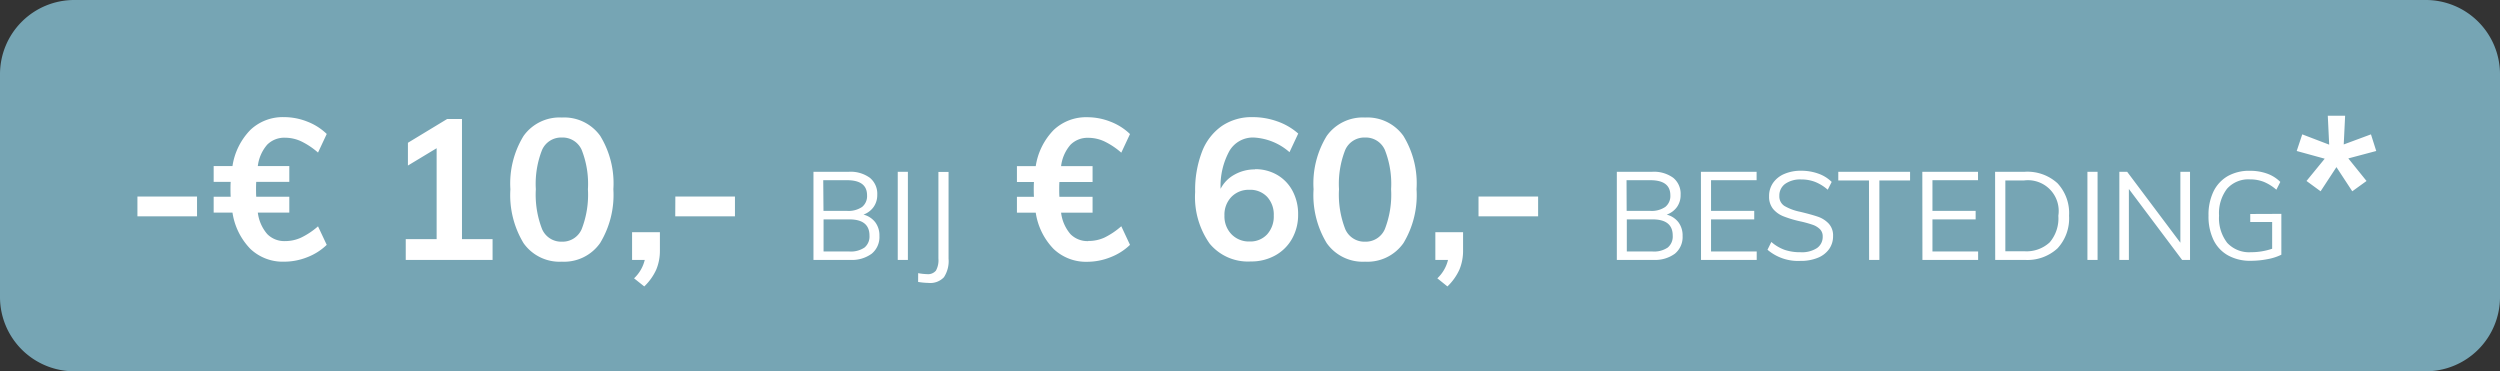 <svg xmlns="http://www.w3.org/2000/svg" width="101" height="15" viewBox="0 0 101 15"><rect x="0" y="0" width="101" height="15" fill="#333333" stroke="none"/><g transform="translate(-3 -3)"><path d="M3,0H98a3,3,0,0,1,3,3v9a3,3,0,0,1-3,3H3a3,3,0,0,1-3-3V3A3,3,0,0,1,3,0Z" transform="translate(3 3)" fill="#76a5b4"/><path d="M.552-2.56H2.96v.8H.552ZM6.52-.76A1.539,1.539,0,0,0,7.164-.9a3.039,3.039,0,0,0,.684-.456L8.2-.608a2.337,2.337,0,0,1-.788.5A2.532,2.532,0,0,1,6.48.072,1.9,1.9,0,0,1,5.116-.444a2.667,2.667,0,0,1-.724-1.468h-.76v-.64H4.32q-.008-.1-.008-.3t.008-.3H3.632v-.64h.76a2.66,2.66,0,0,1,.724-1.46A1.9,1.9,0,0,1,6.48-5.768a2.539,2.539,0,0,1,.932.18,2.328,2.328,0,0,1,.788.5l-.352.752a3.039,3.039,0,0,0-.684-.456,1.539,1.539,0,0,0-.644-.144.971.971,0,0,0-.724.28,1.608,1.608,0,0,0-.38.864H6.688v.64H5.352q-.008.1-.008.3t.008.3H6.688v.64H5.416a1.632,1.632,0,0,0,.38.868A.964.964,0,0,0,6.52-.76ZM14.9-.84V0H11.392V-.84H12.64V-4.512l-1.16.7v-.92l1.584-.96h.6V-.84ZM17.7.072a1.781,1.781,0,0,1-1.548-.748,3.742,3.742,0,0,1-.532-2.18,3.673,3.673,0,0,1,.532-2.152A1.784,1.784,0,0,1,17.7-5.752a1.787,1.787,0,0,1,1.548.74,3.67,3.67,0,0,1,.532,2.156A3.745,3.745,0,0,1,19.244-.68,1.777,1.777,0,0,1,17.7.072Zm0-.808a.841.841,0,0,0,.8-.508,3.837,3.837,0,0,0,.252-1.612A3.728,3.728,0,0,0,18.5-4.444a.842.842,0,0,0-.8-.5.842.842,0,0,0-.8.5,3.728,3.728,0,0,0-.252,1.588,3.837,3.837,0,0,0,.252,1.612A.841.841,0,0,0,17.7-.736Zm3.96-.384v.736a1.971,1.971,0,0,1-.144.768,2.191,2.191,0,0,1-.488.688L20.616.744A1.5,1.5,0,0,0,21.048,0h-.512V-1.12Zm.624-1.44h2.408v.8H22.28Zm7.6.73a.871.871,0,0,1,.475.307.883.883,0,0,1,.17.553.873.873,0,0,1-.31.718A1.351,1.351,0,0,1,29.344,0h-1.48V-3.56h1.43a1.322,1.322,0,0,1,.847.242.831.831,0,0,1,.3.688.828.828,0,0,1-.148.493A.865.865,0,0,1,29.884-1.83Zm-1.615-.15h.96a.97.97,0,0,0,.6-.16.56.56,0,0,0,.2-.47q0-.61-.81-.61h-.96Zm1.04,1.64A.986.986,0,0,0,29.927-.5a.58.58,0,0,0,.2-.482q0-.655-.815-.655h-1.04V-.34Zm1.96-3.22h.41V0h-.41ZM32.094.535a2.167,2.167,0,0,0,.36.04.411.411,0,0,0,.358-.143.865.865,0,0,0,.1-.487v-3.5h.41V-.05a1.19,1.19,0,0,1-.187.75.753.753,0,0,1-.618.23,2.833,2.833,0,0,1-.425-.04Zm6.878-1.3A1.539,1.539,0,0,0,39.616-.9,3.039,3.039,0,0,0,40.3-1.36l.352.752a2.337,2.337,0,0,1-.788.5,2.532,2.532,0,0,1-.932.184,1.9,1.9,0,0,1-1.364-.516,2.667,2.667,0,0,1-.724-1.468h-.76v-.64h.688q-.008-.1-.008-.3t.008-.3h-.688v-.64h.76a2.66,2.66,0,0,1,.724-1.46,1.9,1.9,0,0,1,1.364-.516,2.539,2.539,0,0,1,.932.18,2.328,2.328,0,0,1,.788.5l-.352.752a3.039,3.039,0,0,0-.684-.456,1.539,1.539,0,0,0-.644-.144.971.971,0,0,0-.724.28,1.608,1.608,0,0,0-.38.864H39.14v.64H37.8q-.008.1-.008.3t.008.3H39.14v.64H37.868a1.632,1.632,0,0,0,.38.868A.964.964,0,0,0,38.972-.76Zm6.728-2.9a1.747,1.747,0,0,1,.9.232,1.63,1.63,0,0,1,.62.648,1.976,1.976,0,0,1,.224.952,1.95,1.95,0,0,1-.244.976,1.744,1.744,0,0,1-.68.676,1.988,1.988,0,0,1-.988.244A2.005,2.005,0,0,1,43.868-.66a3.27,3.27,0,0,1-.584-2.084,4.311,4.311,0,0,1,.276-1.624,2.244,2.244,0,0,1,.8-1.04,2.143,2.143,0,0,1,1.244-.36,2.953,2.953,0,0,1,1,.172,2.531,2.531,0,0,1,.844.492l-.352.752a2.372,2.372,0,0,0-1.448-.592,1.1,1.1,0,0,0-.976.536,2.939,2.939,0,0,0-.36,1.536,1.361,1.361,0,0,1,.56-.572A1.665,1.665,0,0,1,45.7-3.656ZM45.484-.744a.921.921,0,0,0,.708-.288,1.071,1.071,0,0,0,.268-.76,1.056,1.056,0,0,0-.268-.756.938.938,0,0,0-.716-.284.97.97,0,0,0-.728.288,1.033,1.033,0,0,0-.28.752,1.039,1.039,0,0,0,.284.756A.976.976,0,0,0,45.484-.744Zm4.664.816A1.781,1.781,0,0,1,48.6-.676a3.742,3.742,0,0,1-.532-2.18A3.673,3.673,0,0,1,48.6-5.008a1.784,1.784,0,0,1,1.548-.744,1.787,1.787,0,0,1,1.548.74,3.67,3.67,0,0,1,.532,2.156A3.745,3.745,0,0,1,51.7-.68,1.777,1.777,0,0,1,50.148.072Zm0-.808a.841.841,0,0,0,.8-.508A3.837,3.837,0,0,0,51.2-2.856a3.728,3.728,0,0,0-.252-1.588.842.842,0,0,0-.8-.5.842.842,0,0,0-.8.5,3.728,3.728,0,0,0-.252,1.588,3.837,3.837,0,0,0,.252,1.612A.841.841,0,0,0,50.148-.736Zm3.96-.384v.736a1.971,1.971,0,0,1-.144.768,2.191,2.191,0,0,1-.488.688L53.068.744A1.5,1.5,0,0,0,53.5,0h-.512V-1.12Zm.624-1.44H57.14v.8H54.732Zm7.6.73a.871.871,0,0,1,.475.307.883.883,0,0,1,.17.553.873.873,0,0,1-.31.718A1.351,1.351,0,0,1,61.8,0h-1.48V-3.56h1.43a1.322,1.322,0,0,1,.847.242.831.831,0,0,1,.3.688.828.828,0,0,1-.147.493A.865.865,0,0,1,62.336-1.83Zm-1.615-.15h.96a.97.97,0,0,0,.6-.16.56.56,0,0,0,.205-.47q0-.61-.81-.61h-.96Zm1.04,1.64A.986.986,0,0,0,62.378-.5a.58.58,0,0,0,.2-.482q0-.655-.815-.655h-1.04V-.34Zm1.96-3.22h2.25v.34H64.126v1.24h1.745v.345H64.126V-.34h1.845V0h-2.25Zm4.02,3.6a1.9,1.9,0,0,1-1.33-.45l.155-.315a1.7,1.7,0,0,0,.54.32,1.96,1.96,0,0,0,.64.095,1.121,1.121,0,0,0,.663-.167.548.548,0,0,0,.232-.472.4.4,0,0,0-.113-.293.779.779,0,0,0-.295-.178,4.53,4.53,0,0,0-.488-.135,4.481,4.481,0,0,1-.675-.2,1.054,1.054,0,0,1-.43-.3.78.78,0,0,1-.165-.517.925.925,0,0,1,.16-.538,1.051,1.051,0,0,1,.453-.362,1.668,1.668,0,0,1,.682-.13,2.025,2.025,0,0,1,.69.115A1.44,1.44,0,0,1,69-3.15l-.16.315a1.764,1.764,0,0,0-.507-.315,1.541,1.541,0,0,0-.562-.1,1.057,1.057,0,0,0-.65.178.577.577,0,0,0-.235.487.453.453,0,0,0,.205.405,2.033,2.033,0,0,0,.63.235q.46.11.722.2a1.076,1.076,0,0,1,.438.28.7.7,0,0,1,.175.5.894.894,0,0,1-.16.528,1.029,1.029,0,0,1-.457.352A1.791,1.791,0,0,1,67.741.04Zm2.77-3.25h-1.24v-.35h2.9v.35h-1.24V0h-.415Zm2.155-.35h2.25v.34H73.071v1.24h1.745v.345H73.071V-.34h1.845V0h-2.25Zm2.94,0H76.8a1.8,1.8,0,0,1,1.322.463,1.764,1.764,0,0,1,.468,1.312,1.78,1.78,0,0,1-.468,1.32A1.794,1.794,0,0,1,76.8,0H75.606Zm1.17,3.21a1.379,1.379,0,0,0,1.037-.36,1.492,1.492,0,0,0,.348-1.075A1.242,1.242,0,0,0,76.776-3.21h-.76V-.35Zm2.56-3.21h.41V0h-.41Zm4.145,0V0h-.32l-2.15-2.865V0h-.385V-3.56h.315l2.15,2.865V-3.56Zm3.69,1.7v1.65a2.069,2.069,0,0,1-.55.178,3.535,3.535,0,0,1-.69.068,1.831,1.831,0,0,1-.915-.218,1.428,1.428,0,0,1-.588-.627,2.192,2.192,0,0,1-.2-.98,2.164,2.164,0,0,1,.2-.973,1.444,1.444,0,0,1,.58-.625A1.757,1.757,0,0,1,85.9-3.6a2.017,2.017,0,0,1,.688.113,1.438,1.438,0,0,1,.537.337l-.16.315a1.848,1.848,0,0,0-.507-.318,1.511,1.511,0,0,0-.558-.1,1.153,1.153,0,0,0-.927.377,1.629,1.629,0,0,0-.323,1.088,1.629,1.629,0,0,0,.33,1.1,1.207,1.207,0,0,0,.96.377,2.627,2.627,0,0,0,.855-.14V-1.53h-.885v-.325Zm1.016-1.329.736-.9L87.787-4.4l.224-.672,1.088.416-.056-1.168h.7l-.056,1.16,1.1-.408L91-4.4l-1.128.3.736.912-.576.416-.64-.976-.64.976Z" transform="translate(8 13.5)" fill="#fff"/></g></svg>